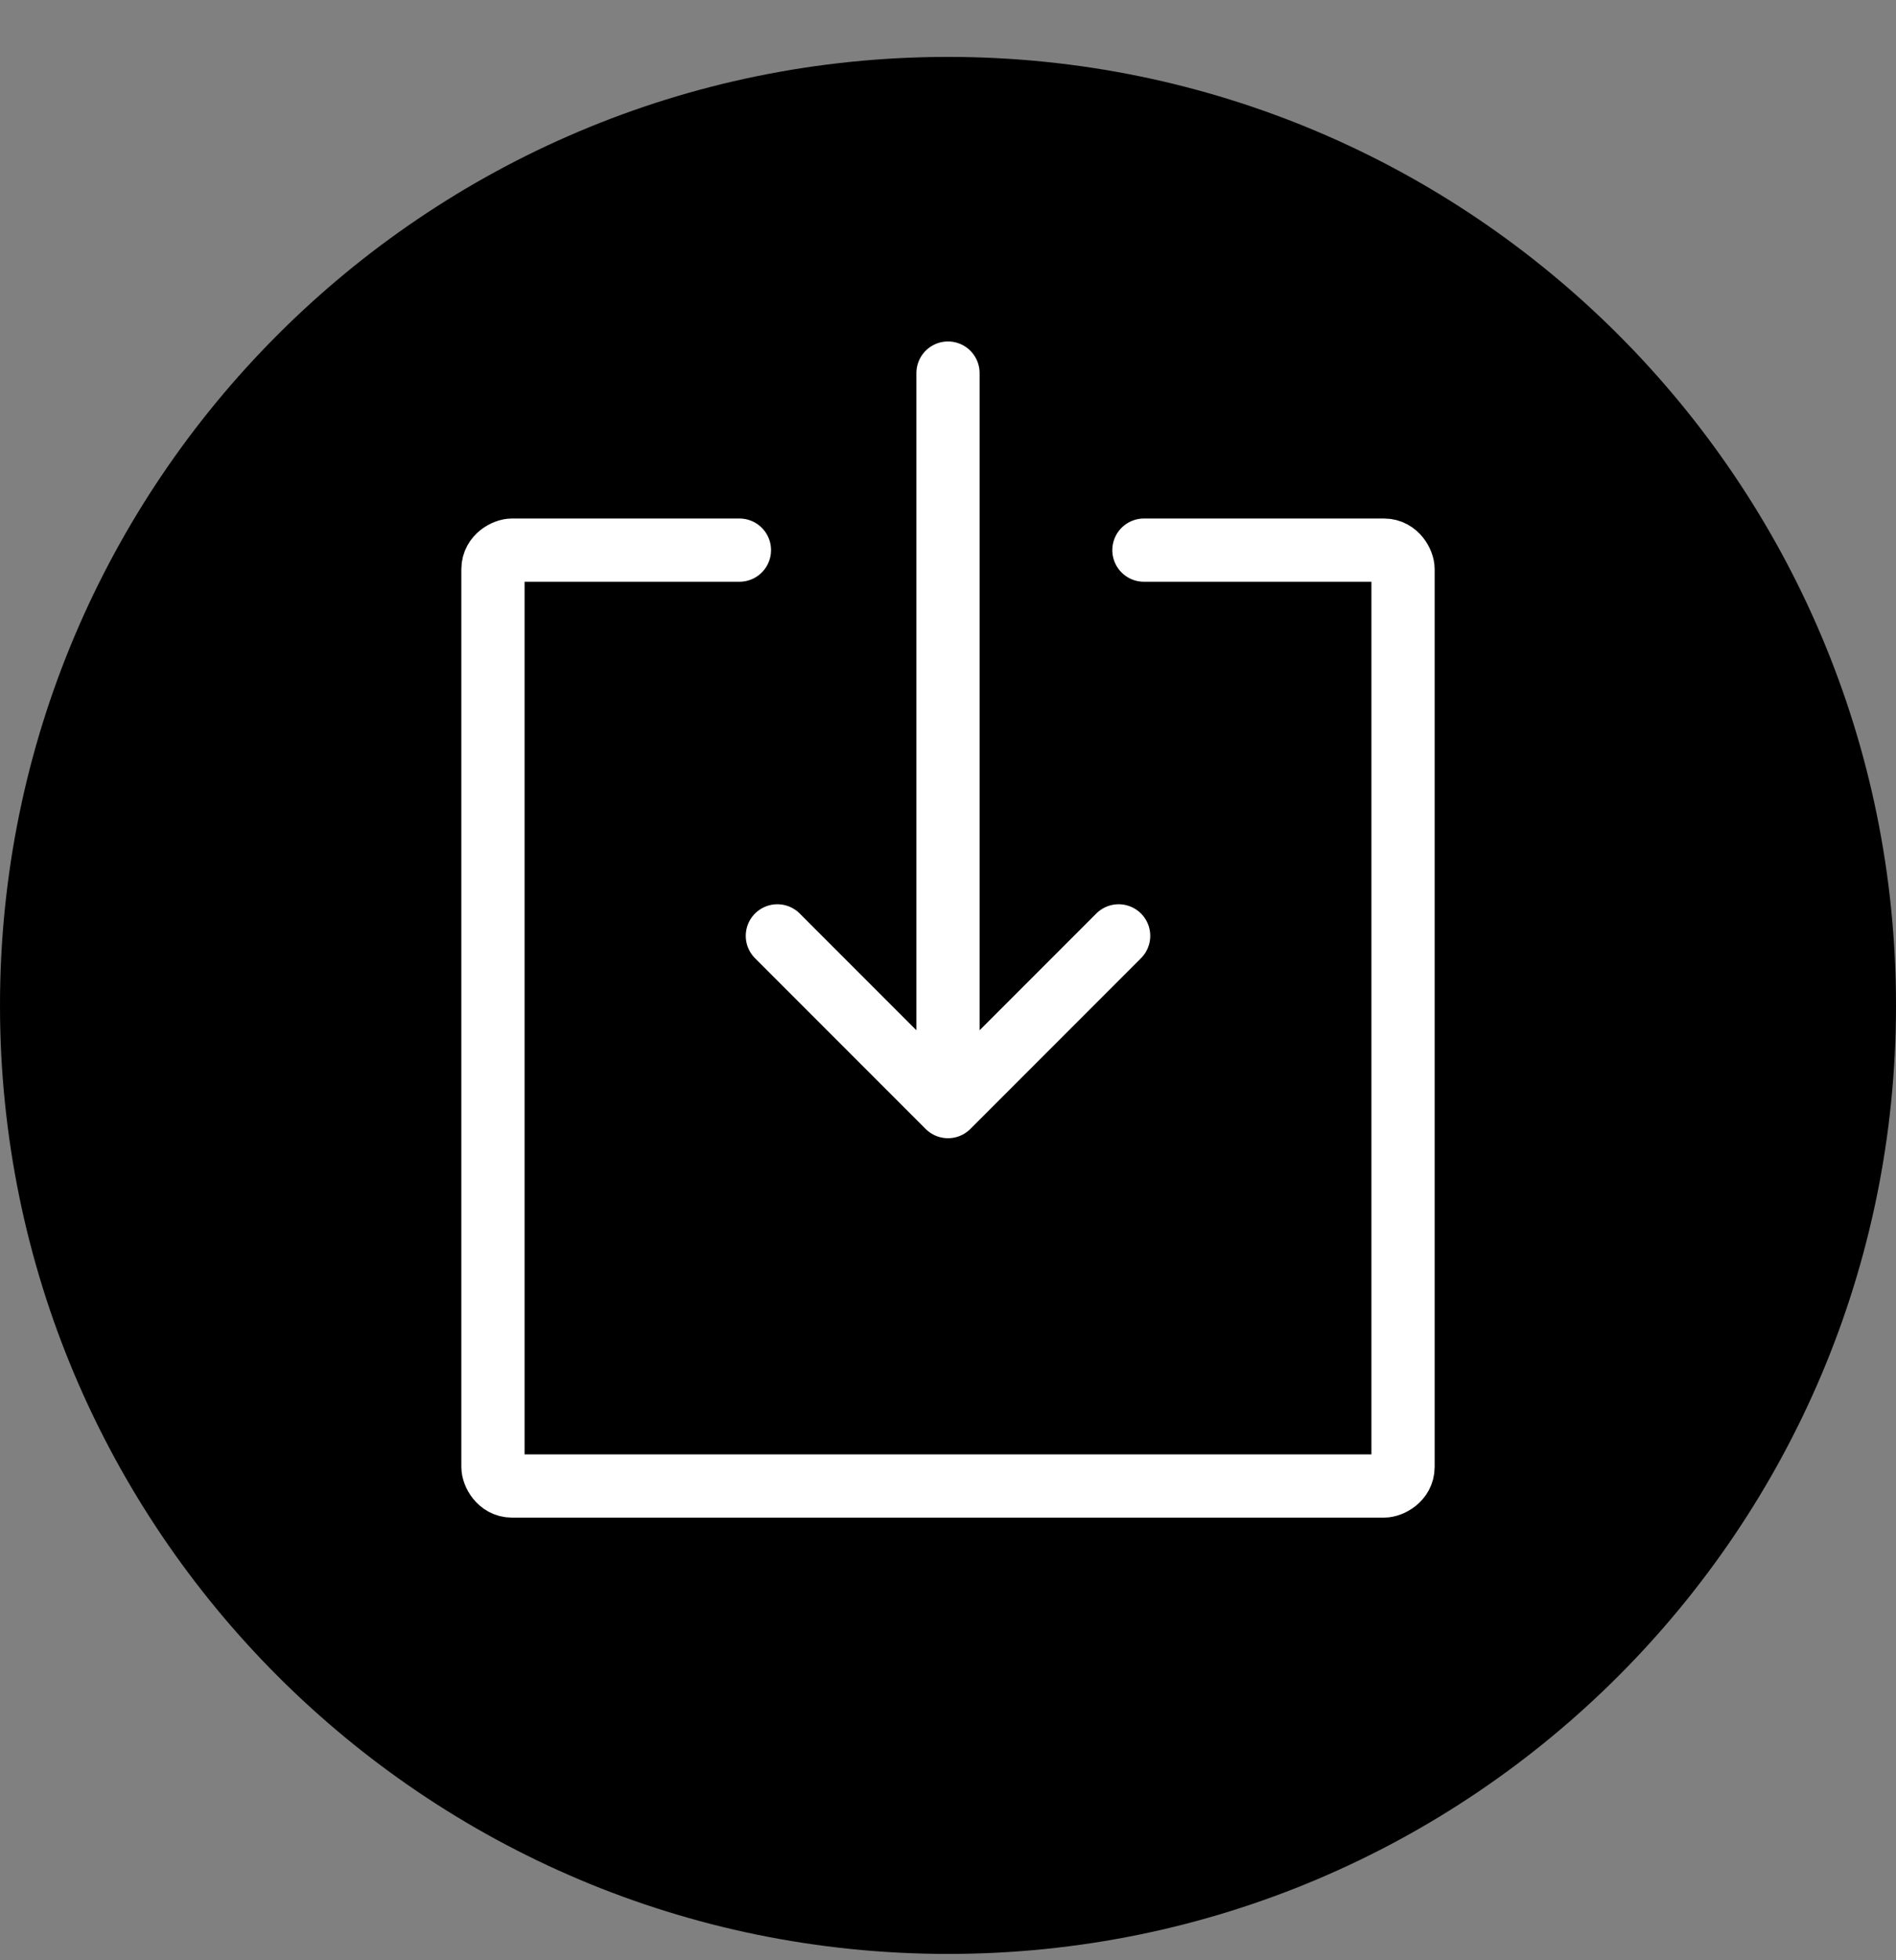 <svg fill="none" height="31" width="30" xmlns="http://www.w3.org/2000/svg"><rect width="100%" height="100%" fill="#808080" stroke="none"/><path d="M15 30.9c8.284 0 15-6.716 15-15 0-8.284-6.716-15-15-15-8.284 0-15 6.716-15 15 0 8.284 6.716 15 15 15z" fill="#000"/><g stroke="#fff" stroke-linecap="round" stroke-linejoin="round" stroke-miterlimit="10"><path d="M18.1 8.7h3.8c.2 0 .3.2.3.3v14.2c0 .2-.2.3-.3.3H8.1c-.2 0-.3-.2-.3-.3V9c0-.2.2-.3.3-.3h3.6"/><path d="M17.7 14.8L15 17.5l-2.7-2.7M15 5.9v11.6"/></g></svg>